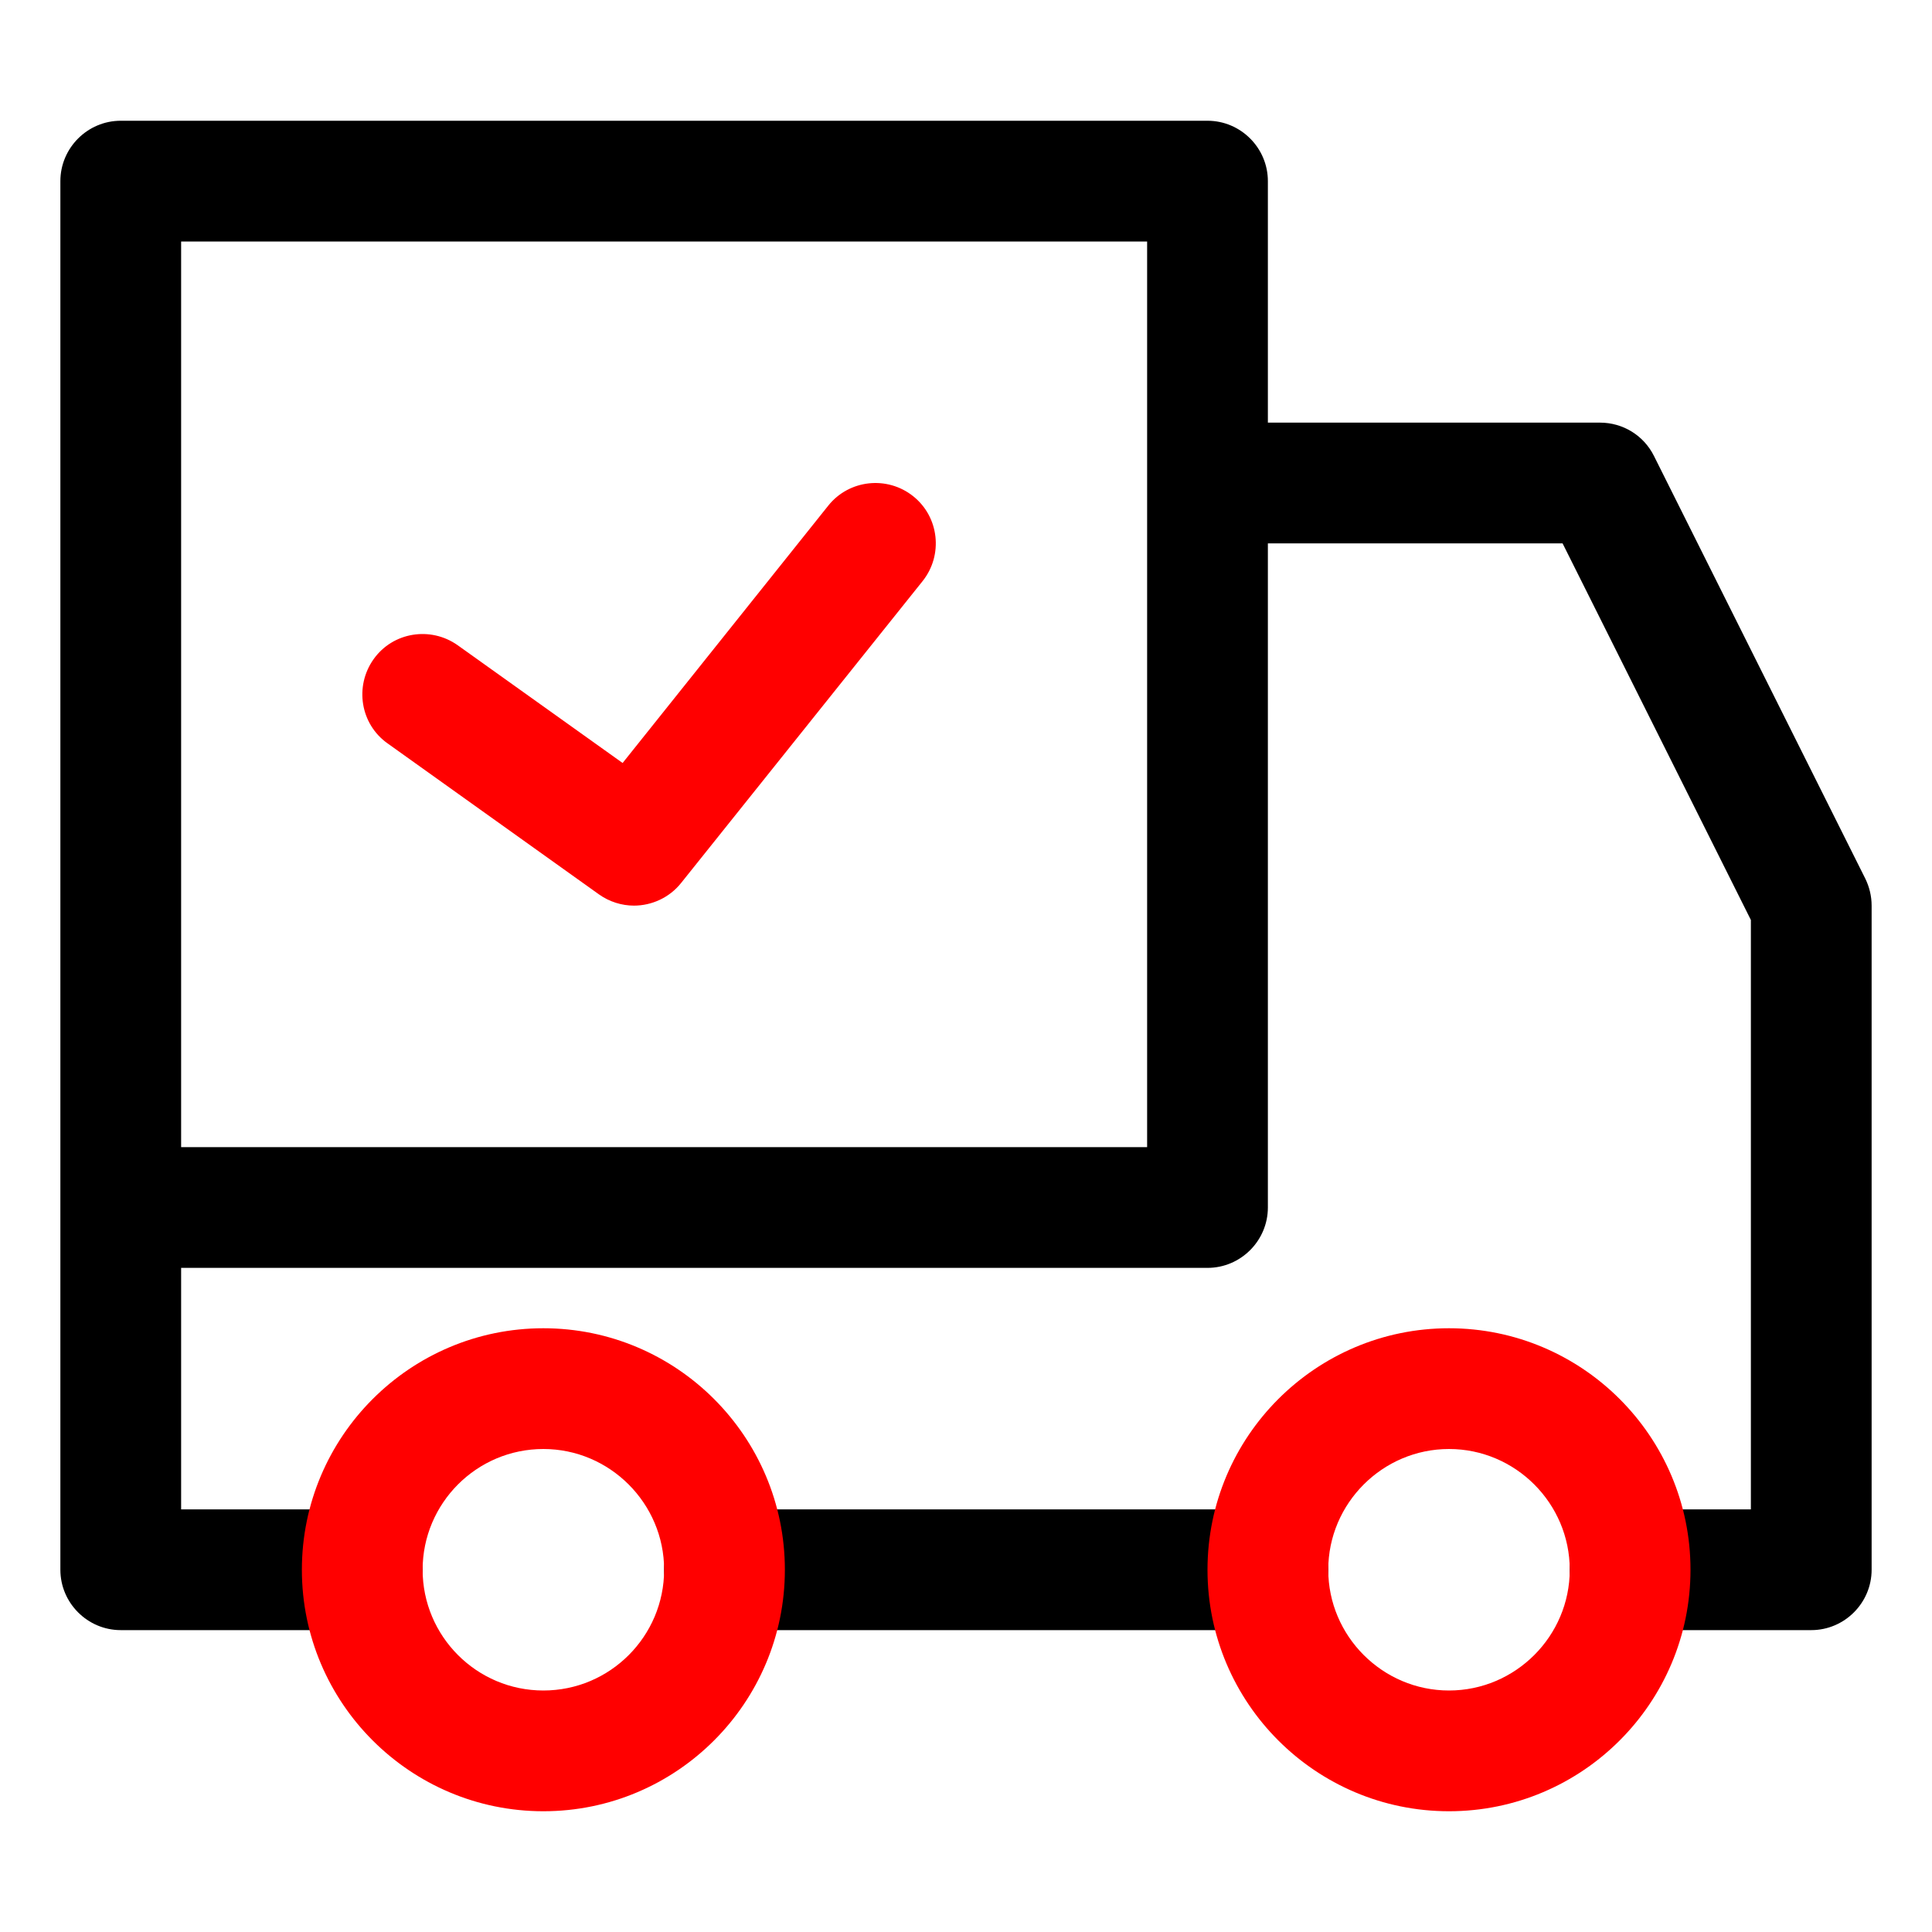 <svg viewBox="0 0 512 512" xmlns="http://www.w3.org/2000/svg" data-name="Layer 1" id="Layer_1">
  <defs>
    <style>
      .cls-1 {
        fill: red;
      }
    </style>
  </defs>
  <g data-name="46 Delivery success" id="_46_Delivery_success">
    <path d="M352,416c0,8.8-7.2,16-16,16h-144c-8.8,0-16-7.2-16-16s7.2-16,16-16h144c8.8,0,16,7.2,16,16ZM496,240v176c0,8.8-7.2,16-16,16h-48c-8.8,0-16-7.2-16-16s7.2-16,16-16h32v-156.2l-49.9-99.8h-78.1v176c0,8.8-7.2,16-16,16H48v64h48c8.8,0,16,7.2,16,16s-7.2,16-16,16H32c-8.8,0-16-7.2-16-16V48c0-8.8,7.2-16,16-16h288c8.8,0,16,7.2,16,16v64h88c6.1,0,11.6,3.4,14.3,8.8l56,112c1.1,2.2,1.7,4.7,1.7,7.2ZM304,64H48v240h256V64Z"></path>
    <path d="M384,480c-35.3,0-64-28.7-64-64s28.7-64,64-64,64,28.7,64,64-28.7,64-64,64ZM384,384c-17.6,0-32,14.4-32,32s14.4,32,32,32,32-14.4,32-32-14.4-32-32-32ZM144,480c-35.3,0-64-28.7-64-64s28.7-64,64-64,64,28.7,64,64-28.7,64-64,64ZM144,384c-17.7,0-32,14.4-32,32s14.3,32,32,32,32-14.4,32-32-14.4-32-32-32ZM180.5,234l64-80c5.5-6.9,4.4-17-2.5-22.5s-17-4.4-22.5,2.5l-54.5,68.2-43.7-31.2c-7.2-5.1-17.2-3.5-22.3,3.7-5.1,7.2-3.5,17.2,3.7,22.3l56,40c2.8,2,6.1,3,9.3,3,4.7,0,9.4-2.1,12.5-6h0Z" class="cls-1"></path>
  </g>
</svg>